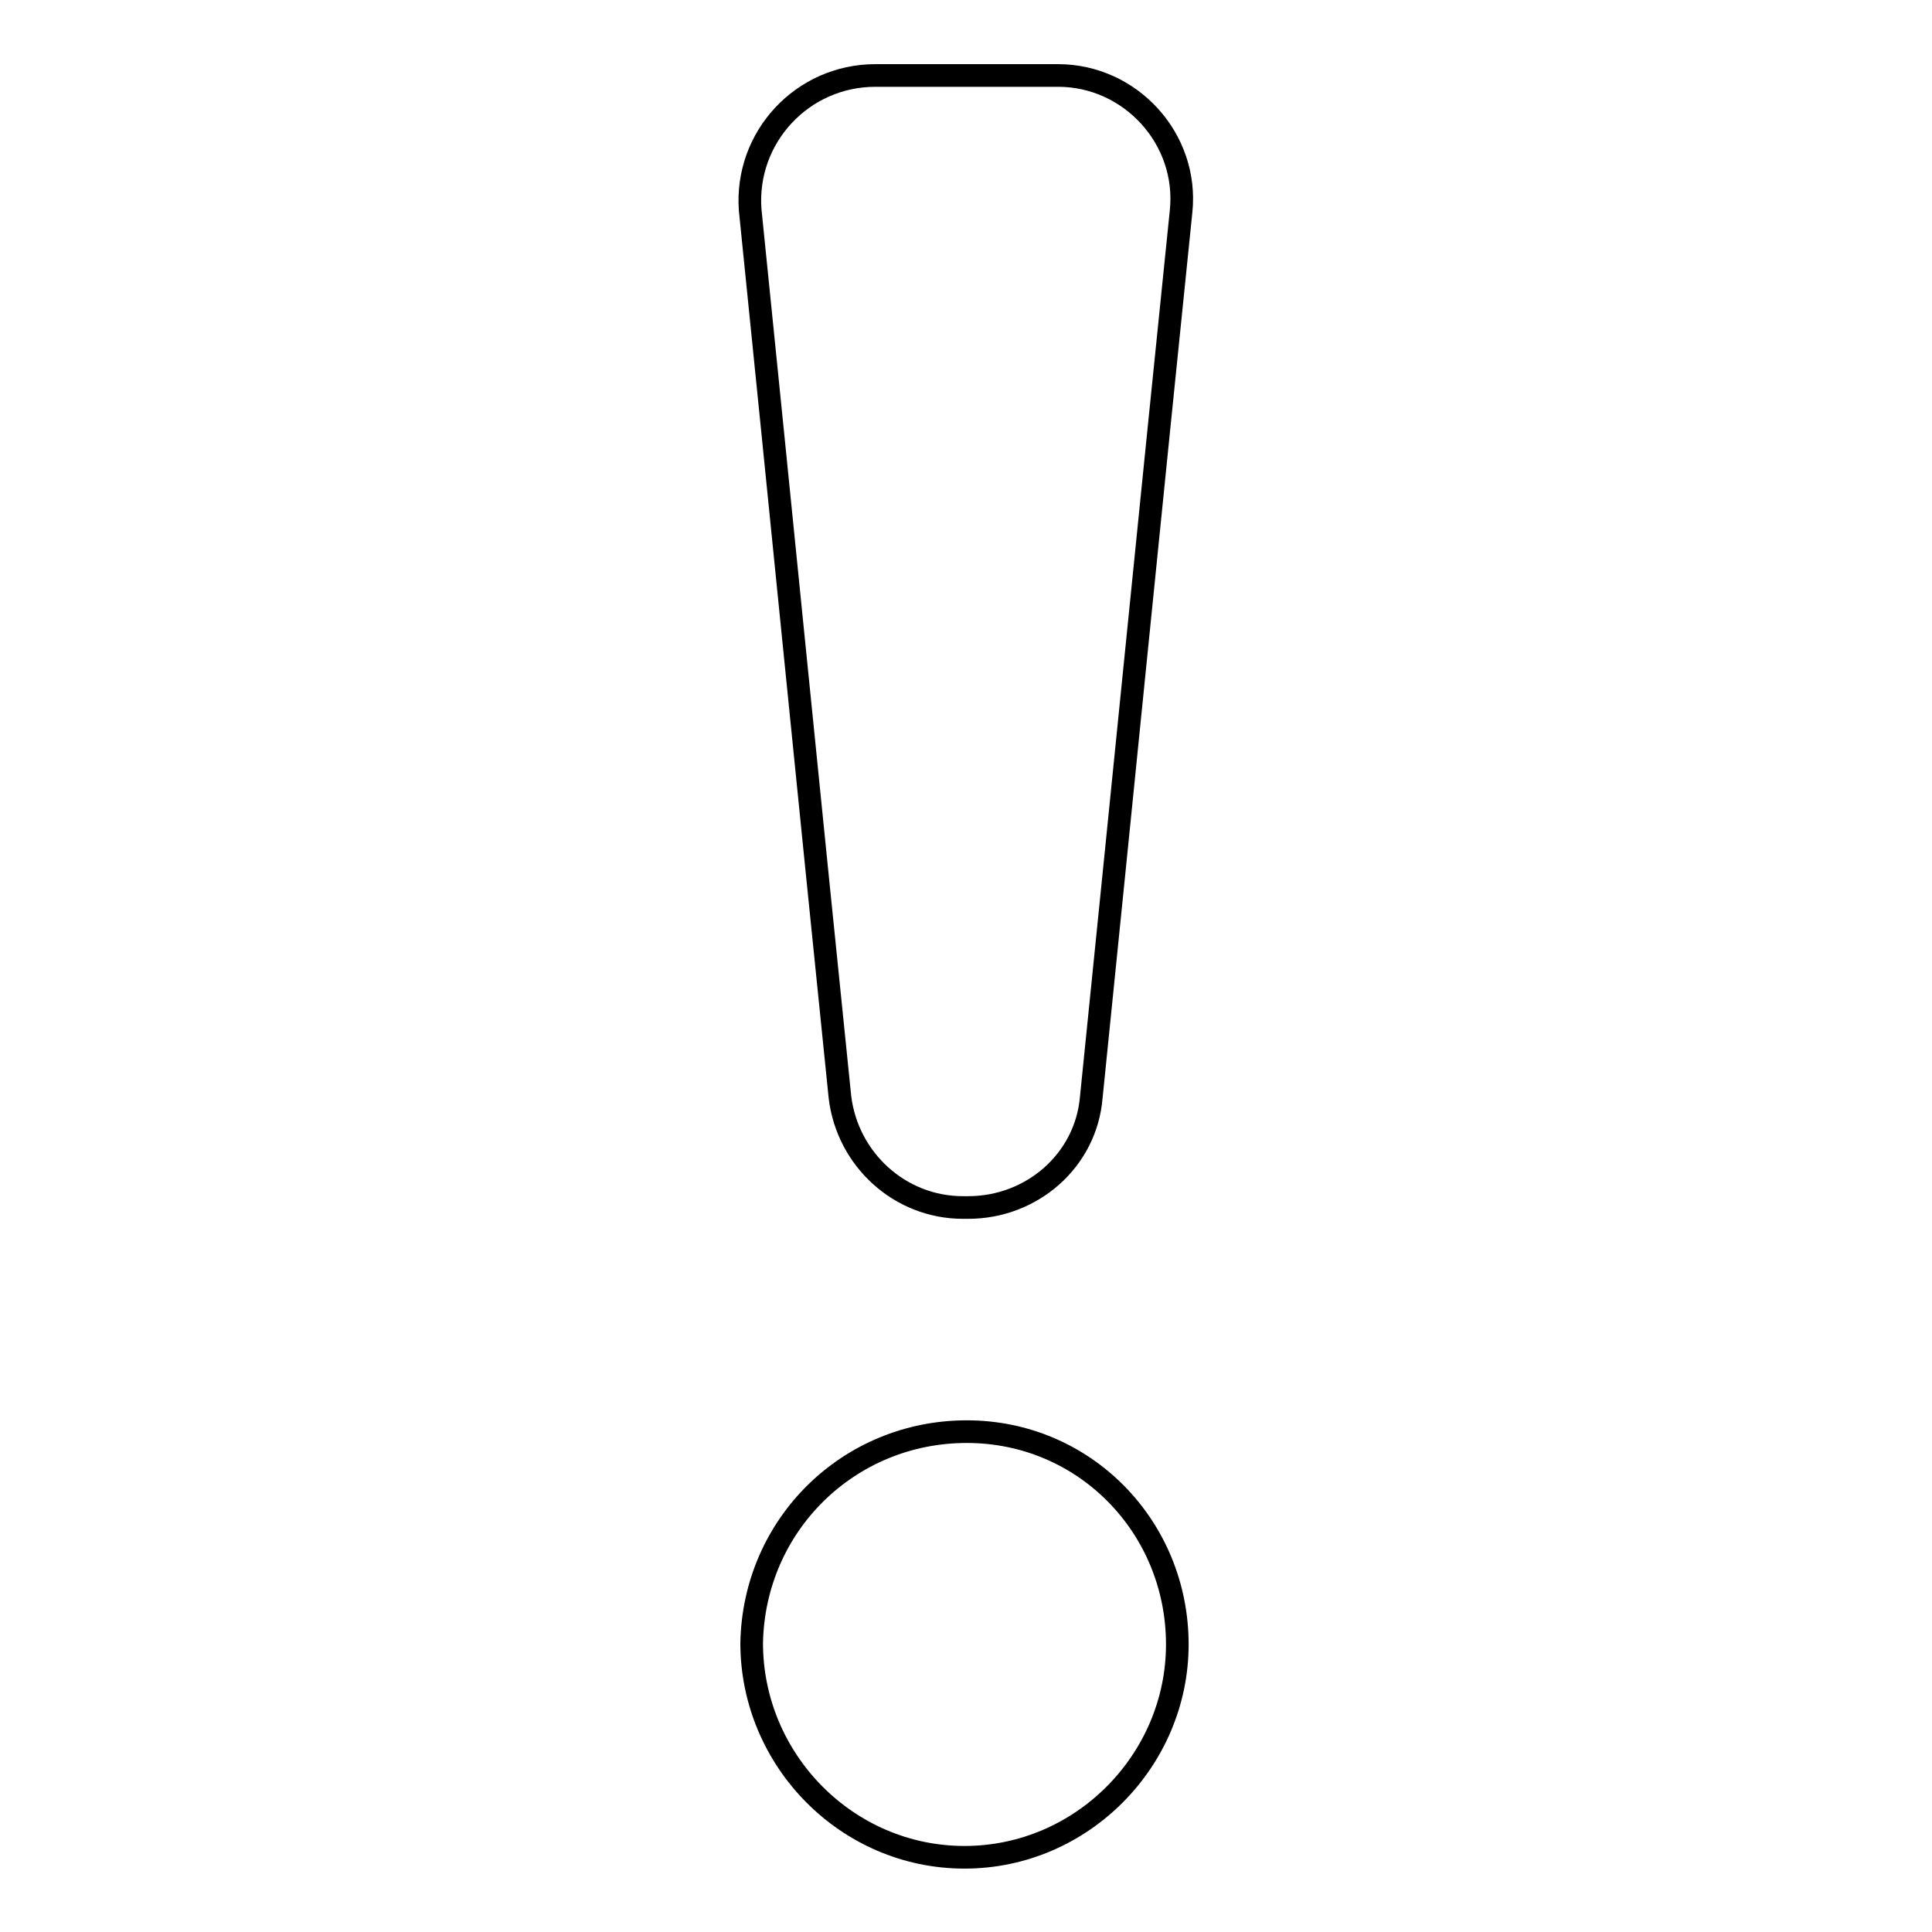 <?xml version="1.0" encoding="utf-8"?>
<!-- Svg Vector Icons : http://www.onlinewebfonts.com/icon -->
<!DOCTYPE svg PUBLIC "-//W3C//DTD SVG 1.1//EN" "http://www.w3.org/Graphics/SVG/1.1/DTD/svg11.dtd">
<svg version="1.1" xmlns="http://www.w3.org/2000/svg" xmlns:xlink="http://www.w3.org/1999/xlink" x="0px" y="0px" viewBox="0 0 256 256" enable-background="new 0 0 256 256" xml:space="preserve">
<g><g><path stroke-width="3" fill-opacity="0" stroke="#000000"  d="M116,10h24.2c9.6,0,17.3,8.4,16.3,18c-4,39-7.9,78.1-11.9,117.4c-0.7,8.4-7.9,14.6-16.3,14.6h-0.7c-8.4,0-15.3-6.4-16.3-14.6c-4-39-7.9-78.3-11.9-117.6C98.7,18.2,106.3,10,116,10z"/><path stroke-width="3" fill-opacity="0" stroke="#000000"  d="M128.1,189.7c15.6,0,27.9,12.6,27.9,28.2c0,15.3-12.6,28.2-28.2,28.2c-15.6,0-28.2-12.9-28.2-28.4C99.9,202,112.5,189.7,128.1,189.7z"/></g></g>
</svg>